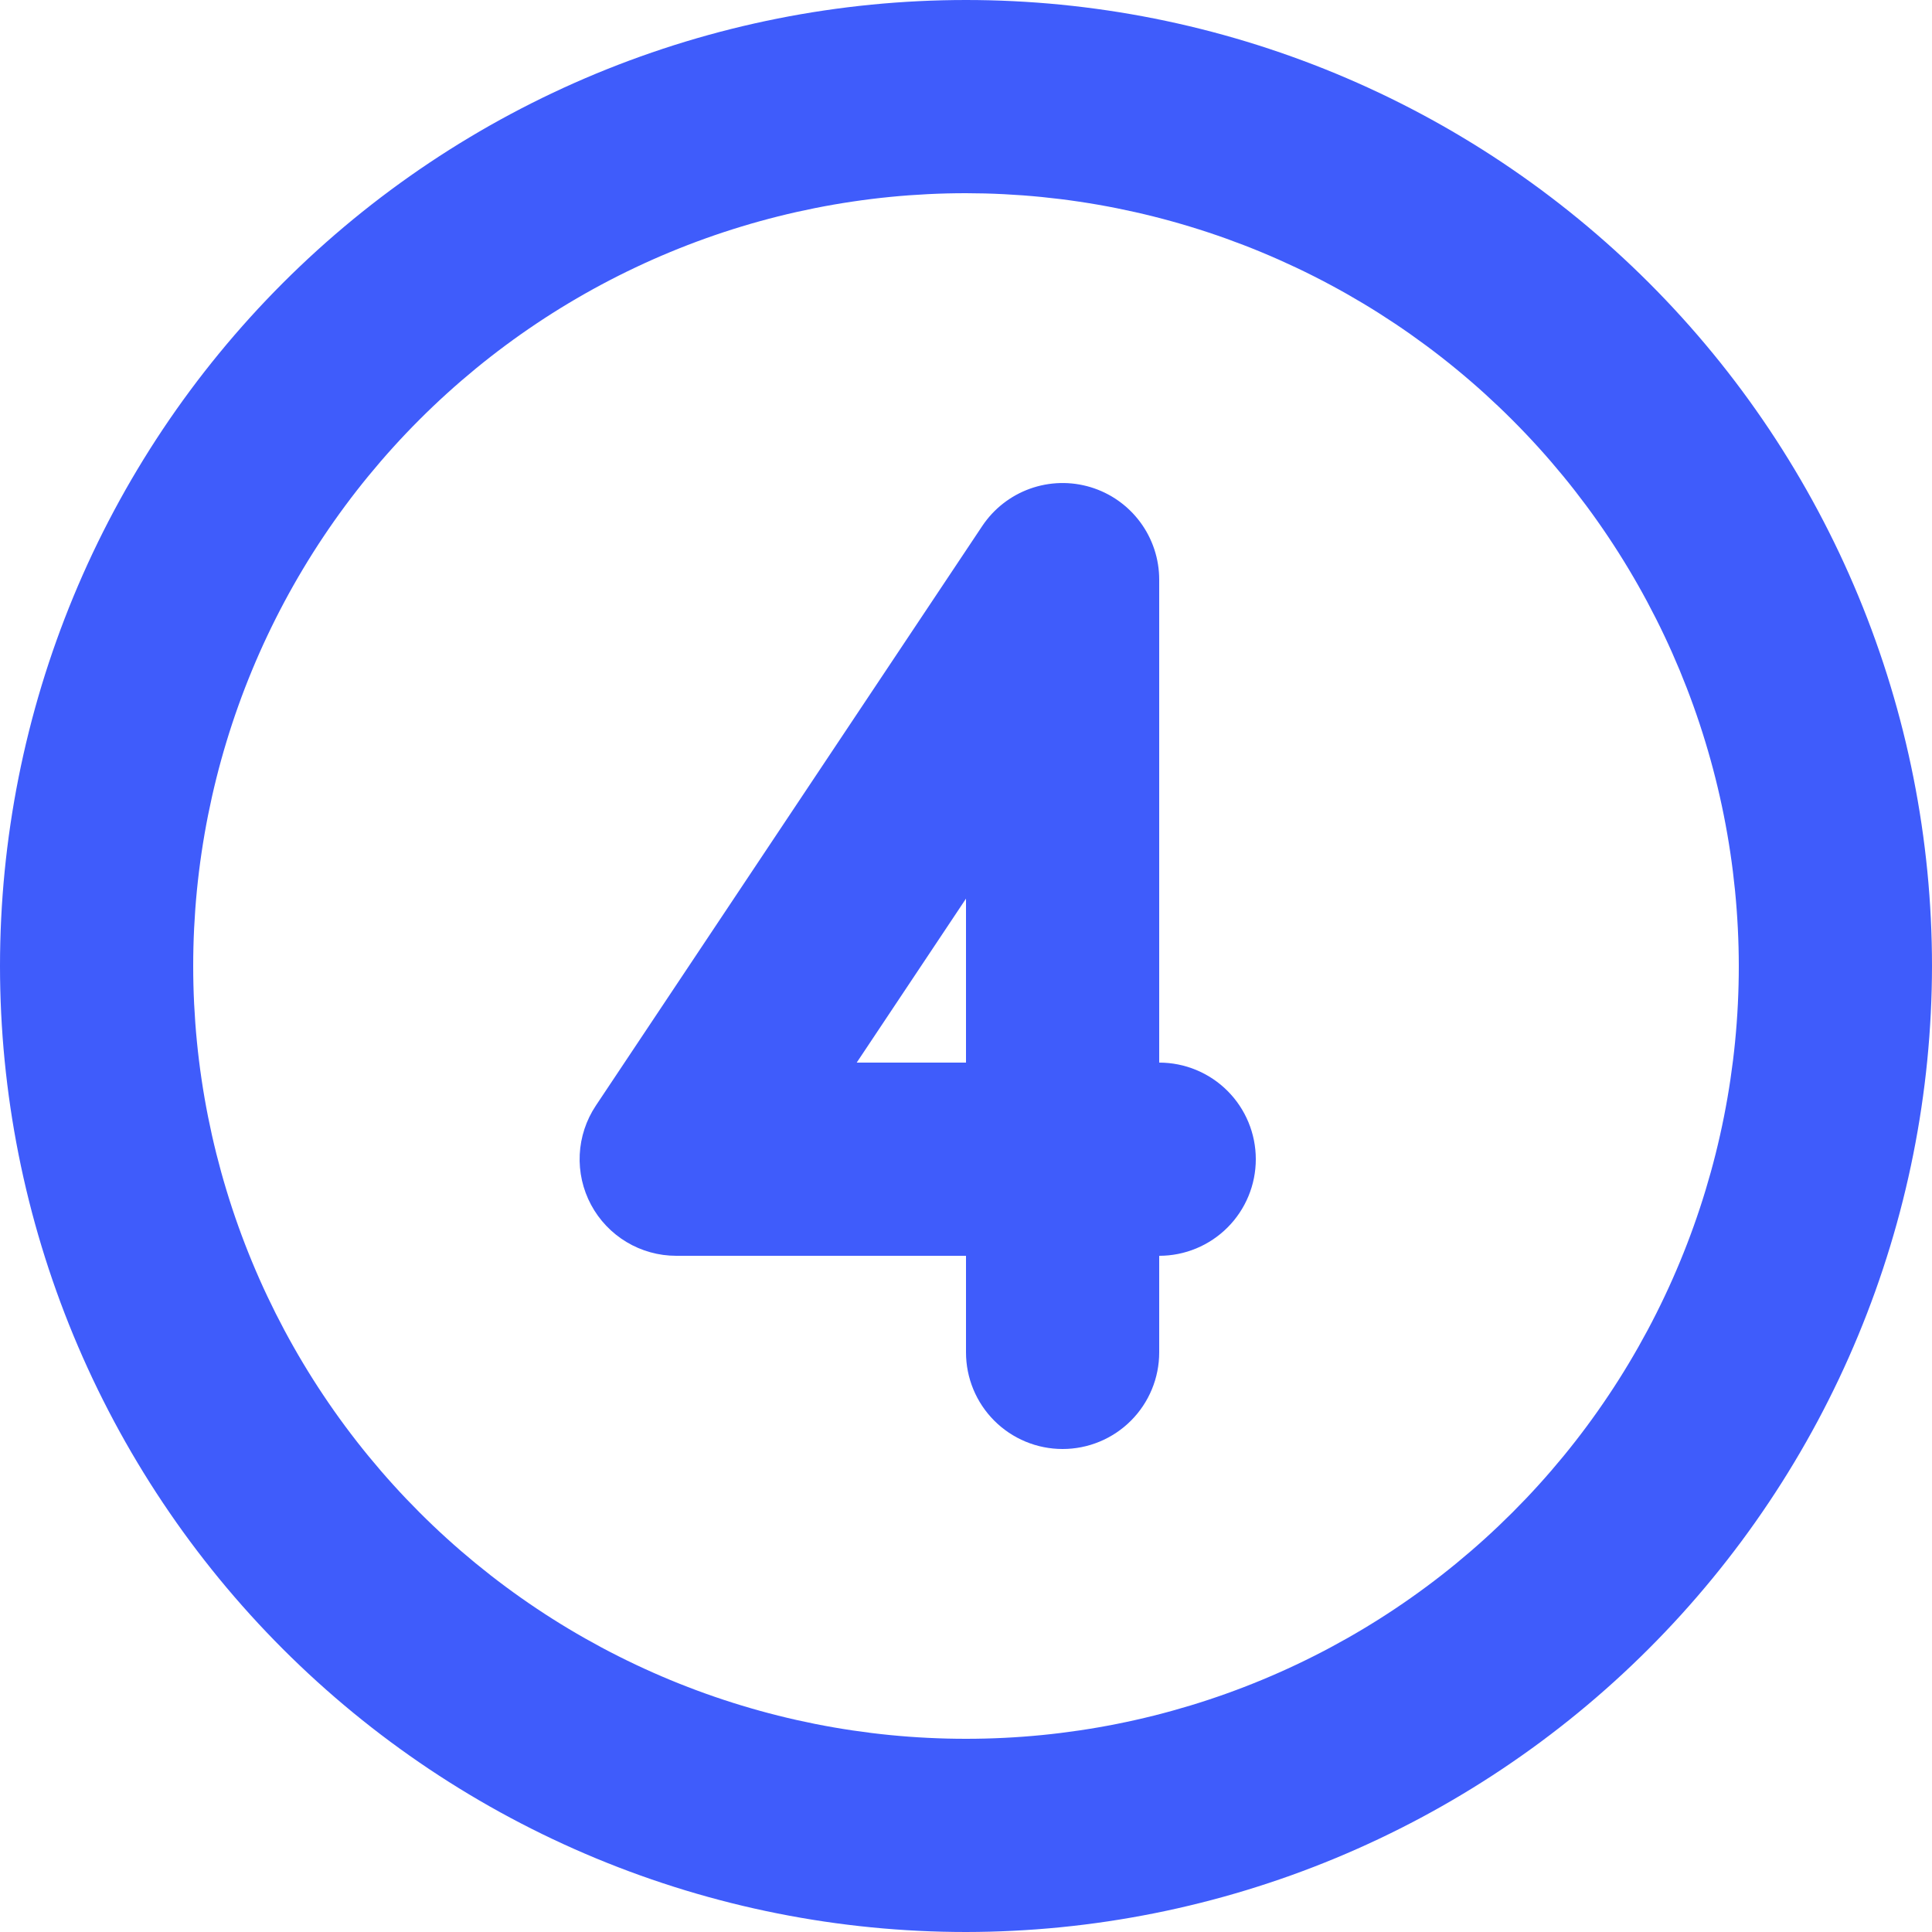 <svg xmlns="http://www.w3.org/2000/svg" xmlns:xlink="http://www.w3.org/1999/xlink" width="1080" zoomAndPan="magnify" viewBox="0 0 810 810" height="1080" preserveAspectRatio="xMidYMid meet" version="1.0"><path fill="#3f5cfb" d="M 445.5 607.5 C 444.172 607.5 442.852 607.434 441.531 607.305 C 440.211 607.176 438.898 606.98 437.598 606.723 C 436.297 606.465 435.012 606.141 433.742 605.758 C 432.473 605.371 431.227 604.926 430 604.418 C 428.777 603.91 427.578 603.344 426.41 602.719 C 425.238 602.094 424.102 601.41 423 600.676 C 421.898 599.938 420.832 599.148 419.809 598.309 C 418.781 597.465 417.801 596.574 416.863 595.637 C 415.926 594.699 415.035 593.719 414.191 592.691 C 413.352 591.668 412.562 590.602 411.824 589.5 C 411.09 588.398 410.406 587.262 409.781 586.09 C 409.156 584.922 408.59 583.723 408.082 582.5 C 407.574 581.273 407.129 580.027 406.742 578.758 C 406.359 577.488 406.035 576.203 405.777 574.902 C 405.52 573.602 405.324 572.289 405.195 570.969 C 405.066 569.648 405 568.328 405 567 L 405 526.5 L 283.5 526.5 C 281.676 526.5 279.859 526.375 278.055 526.133 C 276.246 525.887 274.465 525.52 272.707 525.031 C 270.949 524.547 269.23 523.945 267.555 523.227 C 265.879 522.508 264.258 521.68 262.691 520.742 C 261.129 519.805 259.633 518.766 258.211 517.625 C 256.785 516.488 255.445 515.258 254.188 513.938 C 252.926 512.617 251.766 511.219 250.695 509.738 C 249.625 508.262 248.66 506.719 247.801 505.109 C 246.941 503.504 246.191 501.844 245.555 500.137 C 244.918 498.426 244.398 496.684 243.996 494.902 C 243.598 493.125 243.316 491.324 243.16 489.508 C 243 487.691 242.965 485.871 243.055 484.051 C 243.141 482.227 243.352 480.422 243.684 478.629 C 244.016 476.832 244.469 475.07 245.039 473.34 C 245.609 471.605 246.293 469.918 247.09 468.281 C 247.887 466.641 248.793 465.062 249.805 463.543 L 411.805 220.543 C 412.402 219.645 413.035 218.773 413.703 217.93 C 414.371 217.082 415.07 216.266 415.801 215.473 C 416.535 214.684 417.297 213.926 418.09 213.195 C 418.887 212.465 419.707 211.77 420.555 211.105 C 421.406 210.441 422.277 209.812 423.18 209.219 C 424.078 208.625 425 208.066 425.941 207.547 C 426.887 207.027 427.848 206.543 428.832 206.102 C 429.812 205.656 430.812 205.254 431.824 204.891 C 432.84 204.527 433.867 204.203 434.906 203.922 C 435.949 203.641 436.996 203.398 438.059 203.199 C 439.117 203.004 440.184 202.848 441.254 202.734 C 442.324 202.621 443.398 202.551 444.477 202.523 C 445.555 202.496 446.633 202.512 447.707 202.57 C 448.785 202.629 449.855 202.73 450.926 202.875 C 451.992 203.02 453.051 203.207 454.105 203.438 C 455.16 203.664 456.203 203.938 457.234 204.246 C 458.266 204.559 459.281 204.914 460.285 205.305 C 461.289 205.699 462.273 206.133 463.242 206.605 C 464.211 207.078 465.16 207.586 466.09 208.133 C 467.016 208.684 467.922 209.266 468.801 209.887 C 469.684 210.508 470.539 211.16 471.367 211.848 C 472.199 212.539 473 213.258 473.77 214.012 C 474.543 214.762 475.281 215.543 475.992 216.355 C 476.699 217.168 477.375 218.004 478.02 218.871 C 478.66 219.734 479.27 220.625 479.84 221.539 C 480.41 222.453 480.945 223.387 481.441 224.344 C 481.938 225.301 482.395 226.277 482.816 227.27 C 483.234 228.262 483.613 229.27 483.953 230.293 C 484.289 231.316 484.586 232.352 484.844 233.398 C 485.098 234.445 485.312 235.5 485.484 236.566 C 485.656 237.629 485.785 238.699 485.871 239.773 C 485.957 240.848 486 241.922 486 243 L 486 445.5 C 487.328 445.5 488.648 445.566 489.969 445.695 C 491.289 445.824 492.602 446.02 493.902 446.277 C 495.203 446.535 496.488 446.859 497.758 447.242 C 499.027 447.629 500.273 448.074 501.5 448.582 C 502.723 449.09 503.922 449.656 505.09 450.281 C 506.262 450.906 507.398 451.59 508.5 452.324 C 509.602 453.062 510.668 453.852 511.691 454.691 C 512.719 455.535 513.699 456.426 514.637 457.363 C 515.574 458.301 516.465 459.281 517.309 460.309 C 518.148 461.332 518.938 462.395 519.676 463.5 C 520.41 464.602 521.094 465.738 521.719 466.91 C 522.344 468.078 522.91 469.277 523.418 470.5 C 523.926 471.727 524.371 472.973 524.758 474.242 C 525.141 475.512 525.465 476.797 525.723 478.098 C 525.98 479.398 526.176 480.711 526.305 482.031 C 526.434 483.352 526.5 484.672 526.5 486 C 526.5 487.328 526.434 488.648 526.305 489.969 C 526.176 491.289 525.98 492.602 525.723 493.902 C 525.465 495.203 525.141 496.488 524.758 497.758 C 524.371 499.027 523.926 500.273 523.418 501.5 C 522.91 502.723 522.344 503.922 521.719 505.09 C 521.094 506.262 520.41 507.398 519.676 508.5 C 518.938 509.602 518.148 510.668 517.309 511.691 C 516.465 512.719 515.574 513.699 514.637 514.637 C 513.699 515.574 512.719 516.465 511.691 517.309 C 510.668 518.148 509.602 518.938 508.5 519.676 C 507.398 520.41 506.262 521.094 505.09 521.719 C 503.922 522.344 502.723 522.91 501.5 523.418 C 500.273 523.926 499.027 524.371 497.758 524.758 C 496.488 525.141 495.203 525.465 493.902 525.723 C 492.602 525.98 491.289 526.176 489.969 526.305 C 488.648 526.434 487.328 526.5 486 526.5 L 486 567 C 486 568.328 485.934 569.648 485.805 570.969 C 485.676 572.289 485.48 573.602 485.223 574.902 C 484.965 576.203 484.641 577.488 484.258 578.758 C 483.871 580.027 483.426 581.273 482.918 582.5 C 482.41 583.723 481.844 584.922 481.219 586.09 C 480.594 587.262 479.91 588.398 479.176 589.5 C 478.438 590.602 477.648 591.668 476.809 592.691 C 475.965 593.719 475.074 594.699 474.137 595.637 C 473.199 596.574 472.219 597.465 471.191 598.309 C 470.168 599.148 469.102 599.938 468 600.676 C 466.898 601.41 465.762 602.094 464.59 602.719 C 463.422 603.344 462.223 603.91 461 604.418 C 459.773 604.926 458.527 605.371 457.258 605.758 C 455.988 606.141 454.703 606.461 453.402 606.723 C 452.102 606.98 450.789 607.176 449.469 607.305 C 448.148 607.434 446.828 607.5 445.5 607.5 Z M 359.176 445.5 L 405 445.5 L 405 376.75 Z M 359.176 445.5 " fill-opacity="1" fill-rule="nonzero"/><path fill="#3f5cfb" d="M 405 810 C 398.371 810 391.746 809.836 385.129 809.512 C 378.508 809.188 371.898 808.699 365.305 808.051 C 358.707 807.398 352.129 806.59 345.574 805.617 C 339.02 804.645 332.488 803.512 325.988 802.219 C 319.488 800.926 313.023 799.473 306.594 797.863 C 300.164 796.254 293.777 794.484 287.434 792.562 C 281.094 790.637 274.801 788.559 268.559 786.324 C 262.32 784.094 256.137 781.707 250.012 779.172 C 243.891 776.633 237.832 773.949 231.84 771.117 C 225.848 768.281 219.93 765.301 214.086 762.18 C 208.238 759.055 202.473 755.789 196.789 752.379 C 191.102 748.973 185.504 745.426 179.992 741.746 C 174.484 738.062 169.066 734.246 163.742 730.301 C 158.418 726.352 153.195 722.273 148.07 718.07 C 142.945 713.863 137.93 709.535 133.02 705.086 C 128.109 700.633 123.309 696.066 118.621 691.379 C 113.934 686.691 109.367 681.891 104.914 676.98 C 100.465 672.07 96.137 667.055 91.93 661.93 C 87.727 656.805 83.648 651.582 79.699 646.258 C 75.754 640.934 71.938 635.516 68.254 630.004 C 64.574 624.496 61.027 618.898 57.621 613.211 C 54.211 607.527 50.945 601.762 47.82 595.914 C 44.699 590.07 41.719 584.152 38.883 578.16 C 36.051 572.168 33.367 566.109 30.828 559.988 C 28.293 553.863 25.906 547.68 23.676 541.441 C 21.441 535.199 19.363 528.906 17.438 522.566 C 15.516 516.223 13.746 509.836 12.137 503.406 C 10.527 496.977 9.074 490.512 7.781 484.012 C 6.488 477.512 5.355 470.98 4.383 464.426 C 3.41 457.871 2.602 451.293 1.949 444.695 C 1.301 438.102 0.812 431.492 0.488 424.871 C 0.164 418.254 0 411.629 0 405 C 0 398.371 0.164 391.746 0.488 385.129 C 0.812 378.508 1.301 371.898 1.949 365.305 C 2.602 358.707 3.41 352.129 4.383 345.574 C 5.355 339.02 6.488 332.488 7.781 325.988 C 9.074 319.488 10.527 313.023 12.137 306.594 C 13.746 300.164 15.516 293.777 17.438 287.434 C 19.363 281.094 21.441 274.801 23.676 268.559 C 25.906 262.32 28.293 256.137 30.828 250.012 C 33.367 243.891 36.051 237.832 38.883 231.84 C 41.719 225.848 44.699 219.93 47.82 214.086 C 50.945 208.238 54.211 202.473 57.621 196.789 C 61.027 191.102 64.574 185.504 68.254 179.992 C 71.938 174.484 75.754 169.066 79.699 163.742 C 83.648 158.418 87.727 153.195 91.93 148.07 C 96.137 142.945 100.465 137.93 104.914 133.02 C 109.367 128.109 113.934 123.309 118.621 118.621 C 123.309 113.934 128.109 109.367 133.02 104.914 C 137.93 100.465 142.945 96.137 148.07 91.93 C 153.195 87.727 158.418 83.648 163.742 79.699 C 169.066 75.754 174.484 71.938 179.992 68.254 C 185.504 64.574 191.102 61.027 196.789 57.621 C 202.473 54.211 208.238 50.945 214.086 47.82 C 219.93 44.699 225.848 41.719 231.84 38.883 C 237.832 36.051 243.891 33.367 250.012 30.828 C 256.137 28.293 262.32 25.906 268.559 23.676 C 274.801 21.441 281.094 19.363 287.434 17.438 C 293.777 15.516 300.164 13.746 306.594 12.137 C 313.023 10.527 319.488 9.074 325.988 7.781 C 332.488 6.488 339.02 5.355 345.574 4.383 C 352.129 3.41 358.707 2.602 365.305 1.949 C 371.898 1.301 378.508 0.812 385.129 0.488 C 391.746 0.164 398.371 0 405 0 C 411.629 0 418.254 0.164 424.871 0.488 C 431.492 0.812 438.102 1.301 444.695 1.949 C 451.293 2.602 457.871 3.41 464.426 4.383 C 470.98 5.355 477.512 6.488 484.012 7.781 C 490.512 9.074 496.977 10.527 503.406 12.137 C 509.836 13.746 516.223 15.516 522.566 17.438 C 528.906 19.363 535.199 21.441 541.441 23.676 C 547.68 25.906 553.863 28.293 559.988 30.828 C 566.109 33.367 572.168 36.051 578.16 38.883 C 584.152 41.719 590.07 44.699 595.914 47.82 C 601.762 50.945 607.527 54.211 613.211 57.621 C 618.898 61.027 624.496 64.574 630.004 68.254 C 635.516 71.938 640.934 75.754 646.258 79.699 C 651.582 83.648 656.805 87.727 661.93 91.93 C 667.055 96.137 672.07 100.465 676.98 104.914 C 681.891 109.367 686.691 113.934 691.379 118.621 C 696.066 123.309 700.633 128.109 705.086 133.02 C 709.535 137.93 713.863 142.945 718.07 148.07 C 722.273 153.195 726.352 158.418 730.301 163.742 C 734.246 169.066 738.062 174.484 741.746 179.992 C 745.426 185.504 748.973 191.102 752.379 196.789 C 755.789 202.473 759.055 208.238 762.18 214.086 C 765.301 219.93 768.281 225.848 771.117 231.84 C 773.949 237.832 776.633 243.891 779.172 250.012 C 781.707 256.137 784.094 262.32 786.324 268.559 C 788.559 274.801 790.637 281.094 792.562 287.434 C 794.484 293.777 796.254 300.164 797.863 306.594 C 799.473 313.023 800.926 319.488 802.219 325.988 C 803.512 332.488 804.645 339.02 805.617 345.574 C 806.59 352.129 807.398 358.707 808.051 365.305 C 808.699 371.898 809.188 378.508 809.512 385.129 C 809.836 391.746 810 398.371 810 405 C 809.992 411.625 809.824 418.246 809.488 424.867 C 809.156 431.484 808.664 438.09 808.008 444.684 C 807.352 451.277 806.535 457.848 805.555 464.402 C 804.578 470.957 803.438 477.48 802.141 483.98 C 800.844 490.477 799.387 496.938 797.77 503.363 C 796.156 509.793 794.383 516.176 792.457 522.512 C 790.527 528.852 788.445 535.141 786.211 541.379 C 783.973 547.617 781.586 553.793 779.047 559.914 C 776.508 566.035 773.82 572.09 770.984 578.078 C 768.148 584.066 765.168 589.98 762.043 595.824 C 758.914 601.664 755.648 607.43 752.238 613.109 C 748.832 618.793 745.285 624.387 741.602 629.895 C 737.918 635.402 734.105 640.82 730.156 646.141 C 726.207 651.461 722.133 656.684 717.926 661.805 C 713.723 666.926 709.395 671.941 704.945 676.852 C 700.496 681.758 695.926 686.559 691.242 691.242 C 686.559 695.926 681.758 700.496 676.852 704.945 C 671.941 709.395 666.926 713.723 661.805 717.926 C 656.684 722.133 651.461 726.207 646.141 730.156 C 640.82 734.105 635.402 737.918 629.895 741.602 C 624.387 745.285 618.793 748.832 613.109 752.238 C 607.43 755.648 601.664 758.914 595.824 762.043 C 589.98 765.168 584.066 768.148 578.078 770.984 C 572.09 773.82 566.035 776.508 559.914 779.047 C 553.793 781.586 547.617 783.973 541.379 786.211 C 535.141 788.445 528.852 790.527 522.512 792.457 C 516.176 794.383 509.793 796.156 503.363 797.77 C 496.938 799.387 490.477 800.844 483.98 802.141 C 477.48 803.438 470.957 804.578 464.402 805.555 C 457.848 806.535 451.277 807.352 444.684 808.008 C 438.09 808.664 431.484 809.156 424.867 809.488 C 418.246 809.824 411.625 809.992 405 810 Z M 405 81 C 399.699 81 394.398 81.129 389.102 81.391 C 383.805 81.652 378.52 82.039 373.242 82.559 C 367.965 83.078 362.703 83.73 357.461 84.508 C 352.215 85.285 346.992 86.191 341.789 87.227 C 336.59 88.262 331.418 89.422 326.273 90.711 C 321.129 92 316.023 93.41 310.949 94.953 C 305.875 96.492 300.84 98.152 295.848 99.941 C 290.855 101.727 285.91 103.633 281.012 105.664 C 276.113 107.691 271.266 109.84 266.473 112.109 C 261.68 114.375 256.945 116.758 252.266 119.258 C 247.59 121.758 242.98 124.371 238.43 127.098 C 233.883 129.82 229.402 132.656 224.996 135.605 C 220.586 138.551 216.254 141.602 211.992 144.762 C 207.734 147.918 203.555 151.18 199.457 154.543 C 195.359 157.91 191.344 161.371 187.414 164.934 C 183.484 168.492 179.648 172.148 175.898 175.898 C 172.148 179.648 168.492 183.484 164.934 187.414 C 161.371 191.344 157.91 195.359 154.543 199.457 C 151.18 203.555 147.918 207.734 144.762 211.992 C 141.602 216.254 138.551 220.586 135.605 224.996 C 132.656 229.402 129.82 233.883 127.098 238.43 C 124.371 242.98 121.758 247.59 119.258 252.266 C 116.758 256.945 114.375 261.68 112.109 266.473 C 109.84 271.266 107.691 276.113 105.664 281.012 C 103.633 285.91 101.727 290.855 99.941 295.848 C 98.152 300.84 96.492 305.875 94.953 310.949 C 93.41 316.023 92 321.129 90.711 326.273 C 89.422 331.418 88.262 336.59 87.227 341.789 C 86.191 346.992 85.285 352.215 84.508 357.461 C 83.73 362.703 83.078 367.965 82.559 373.242 C 82.039 378.52 81.652 383.805 81.391 389.102 C 81.129 394.398 81 399.699 81 405 C 81 410.301 81.129 415.602 81.391 420.898 C 81.652 426.195 82.039 431.48 82.559 436.758 C 83.078 442.035 83.73 447.297 84.508 452.539 C 85.285 457.785 86.191 463.008 87.227 468.211 C 88.262 473.41 89.422 478.582 90.711 483.727 C 92 488.867 93.41 493.977 94.953 499.051 C 96.492 504.125 98.152 509.16 99.941 514.152 C 101.727 519.145 103.633 524.09 105.664 528.988 C 107.691 533.887 109.84 538.734 112.109 543.527 C 114.375 548.32 116.758 553.055 119.258 557.734 C 121.758 562.41 124.371 567.02 127.098 571.57 C 129.82 576.117 132.656 580.598 135.605 585.004 C 138.551 589.414 141.602 593.746 144.762 598.008 C 147.918 602.266 151.18 606.445 154.543 610.543 C 157.91 614.641 161.371 618.656 164.934 622.586 C 168.492 626.516 172.148 630.352 175.898 634.102 C 179.648 637.852 183.484 641.508 187.414 645.066 C 191.344 648.629 195.359 652.09 199.457 655.457 C 203.555 658.82 207.734 662.082 211.992 665.238 C 216.254 668.398 220.586 671.449 224.996 674.395 C 229.402 677.344 233.883 680.18 238.43 682.902 C 242.98 685.629 247.59 688.242 252.266 690.742 C 256.945 693.242 261.68 695.625 266.473 697.891 C 271.266 700.16 276.113 702.309 281.012 704.336 C 285.91 706.367 290.855 708.273 295.848 710.059 C 300.84 711.848 305.875 713.508 310.949 715.047 C 316.023 716.586 321.129 718 326.273 719.289 C 331.418 720.578 336.59 721.738 341.789 722.773 C 346.992 723.809 352.215 724.715 357.461 725.492 C 362.703 726.27 367.965 726.922 373.242 727.441 C 378.52 727.961 383.805 728.348 389.102 728.609 C 394.398 728.871 399.699 729 405 729 C 410.301 729 415.602 728.871 420.898 728.609 C 426.195 728.348 431.48 727.961 436.758 727.441 C 442.035 726.922 447.297 726.27 452.539 725.492 C 457.785 724.715 463.008 723.809 468.211 722.773 C 473.41 721.738 478.582 720.578 483.727 719.289 C 488.867 718 493.977 716.586 499.051 715.047 C 504.125 713.508 509.16 711.848 514.152 710.059 C 519.145 708.273 524.09 706.367 528.988 704.336 C 533.887 702.309 538.734 700.16 543.527 697.891 C 548.32 695.625 553.055 693.242 557.734 690.742 C 562.41 688.242 567.02 685.629 571.57 682.902 C 576.117 680.18 580.594 677.344 585.004 674.395 C 589.414 671.449 593.746 668.398 598.008 665.238 C 602.266 662.082 606.445 658.82 610.543 655.457 C 614.641 652.09 618.656 648.629 622.586 645.066 C 626.516 641.508 630.352 637.852 634.102 634.102 C 637.852 630.352 641.508 626.516 645.066 622.586 C 648.629 618.656 652.09 614.641 655.457 610.543 C 658.82 606.445 662.082 602.266 665.238 598.008 C 668.398 593.746 671.449 589.414 674.395 585.004 C 677.344 580.598 680.18 576.117 682.902 571.57 C 685.629 567.02 688.242 562.41 690.742 557.734 C 693.242 553.055 695.625 548.32 697.891 543.527 C 700.16 538.734 702.309 533.887 704.336 528.988 C 706.367 524.09 708.273 519.145 710.059 514.152 C 711.848 509.16 713.508 504.125 715.047 499.051 C 716.586 493.977 718 488.867 719.289 483.727 C 720.578 478.582 721.738 473.41 722.773 468.211 C 723.809 463.008 724.715 457.785 725.492 452.539 C 726.27 447.297 726.922 442.035 727.441 436.758 C 727.961 431.48 728.348 426.195 728.609 420.898 C 728.871 415.602 729 410.301 729 405 C 728.992 399.699 728.859 394.402 728.59 389.109 C 728.324 383.812 727.93 378.527 727.406 373.254 C 726.879 367.98 726.227 362.723 725.441 357.477 C 724.66 352.234 723.75 347.016 722.711 341.816 C 721.672 336.621 720.508 331.449 719.215 326.309 C 717.922 321.168 716.504 316.062 714.961 310.992 C 713.422 305.918 711.754 300.891 709.965 295.898 C 708.176 290.91 706.266 285.965 704.234 281.07 C 702.203 276.176 700.055 271.332 697.785 266.539 C 695.516 261.75 693.129 257.016 690.629 252.344 C 688.129 247.668 685.516 243.059 682.789 238.516 C 680.062 233.969 677.223 229.492 674.277 225.086 C 671.332 220.68 668.281 216.348 665.121 212.09 C 661.961 207.832 658.699 203.656 655.336 199.559 C 651.973 195.461 648.512 191.449 644.953 187.523 C 641.391 183.598 637.738 179.758 633.988 176.012 C 630.242 172.262 626.402 168.609 622.477 165.047 C 618.551 161.488 614.539 158.027 610.441 154.664 C 606.344 151.297 602.168 148.039 597.91 144.879 C 593.652 141.719 589.32 138.668 584.914 135.723 C 580.508 132.777 576.031 129.938 571.484 127.211 C 566.941 124.484 562.332 121.871 557.656 119.371 C 552.984 116.871 548.25 114.484 543.461 112.215 C 538.668 109.949 533.824 107.797 528.93 105.766 C 524.035 103.734 519.09 101.824 514.102 100.035 C 509.109 98.246 504.082 96.578 499.008 95.039 C 493.938 93.496 488.832 92.078 483.691 90.785 C 478.551 89.492 473.379 88.328 468.184 87.289 C 462.984 86.25 457.766 85.34 452.523 84.559 C 447.277 83.773 442.02 83.121 436.746 82.594 C 431.473 82.07 426.188 81.676 420.891 81.41 C 415.598 81.141 410.301 81.008 405 81 Z M 405 81 " fill-opacity="1" fill-rule="nonzero"/></svg>